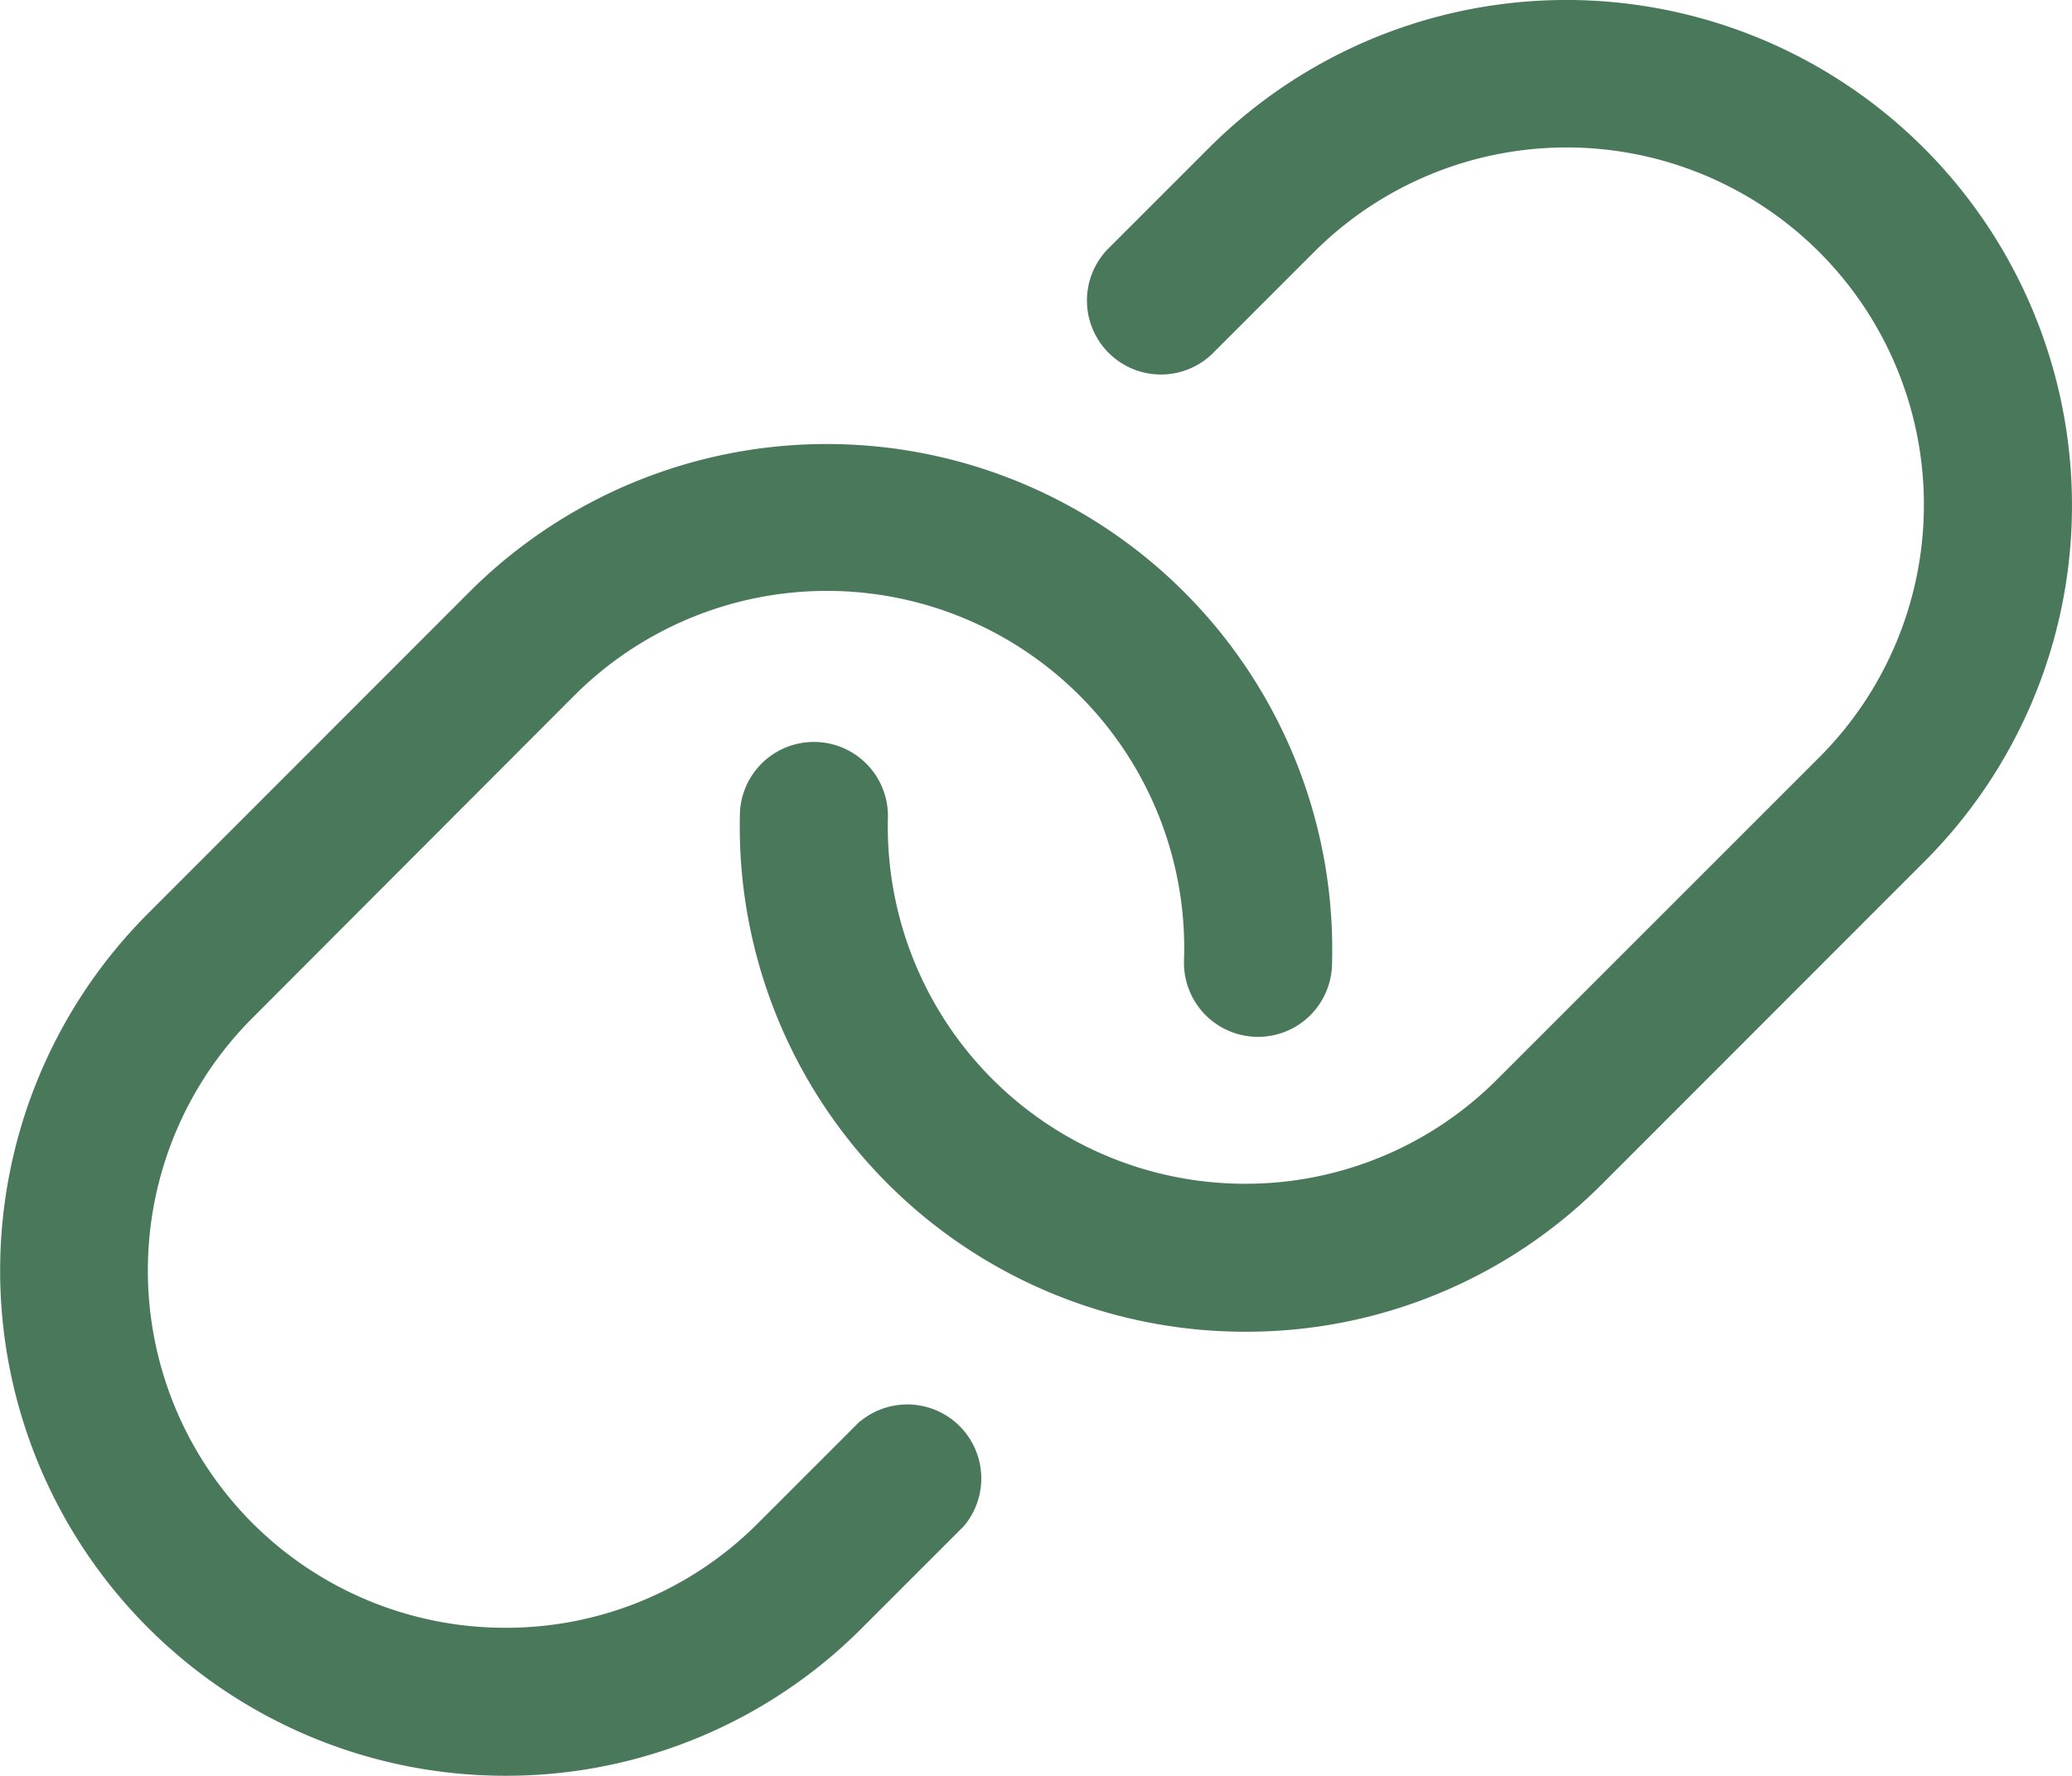 <svg xmlns="http://www.w3.org/2000/svg" width="46.035" height="39.456" viewBox="0 0 46.035 39.456"><path id="key-benefits-icon2" d="M62.023,43.544a11.185,11.185,0,0,1-3.288,7.6l-7.141,7.145a11.152,11.152,0,0,1-7.938,3.288h-.01a11.226,11.226,0,0,1-11.213-11.54,1.645,1.645,0,0,1,3.288.092,7.936,7.936,0,0,0,7.928,8.16h0a7.889,7.889,0,0,0,5.612-2.324L56.4,48.827A7.938,7.938,0,1,0,45.175,37.6l-2.26,2.26a1.644,1.644,0,0,1-2.324-2.324l2.26-2.26a11.234,11.234,0,0,1,19.172,8.267ZM35.1,63.565l-2.26,2.26a7.893,7.893,0,0,1-5.63,2.33h0a7.938,7.938,0,0,1-5.608-13.55l7.128-7.141A7.938,7.938,0,0,1,42.3,53.3a1.645,1.645,0,1,0,3.288.092,11.231,11.231,0,0,0-19.166-8.252l-7.137,7.141a11.224,11.224,0,0,0,7.924,19.162h0a11.154,11.154,0,0,0,7.94-3.288l2.26-2.26a1.644,1.644,0,0,0-2.3-2.33Z" transform="translate(-15.993 -31.987)" fill="#4a785b"></path></svg>
